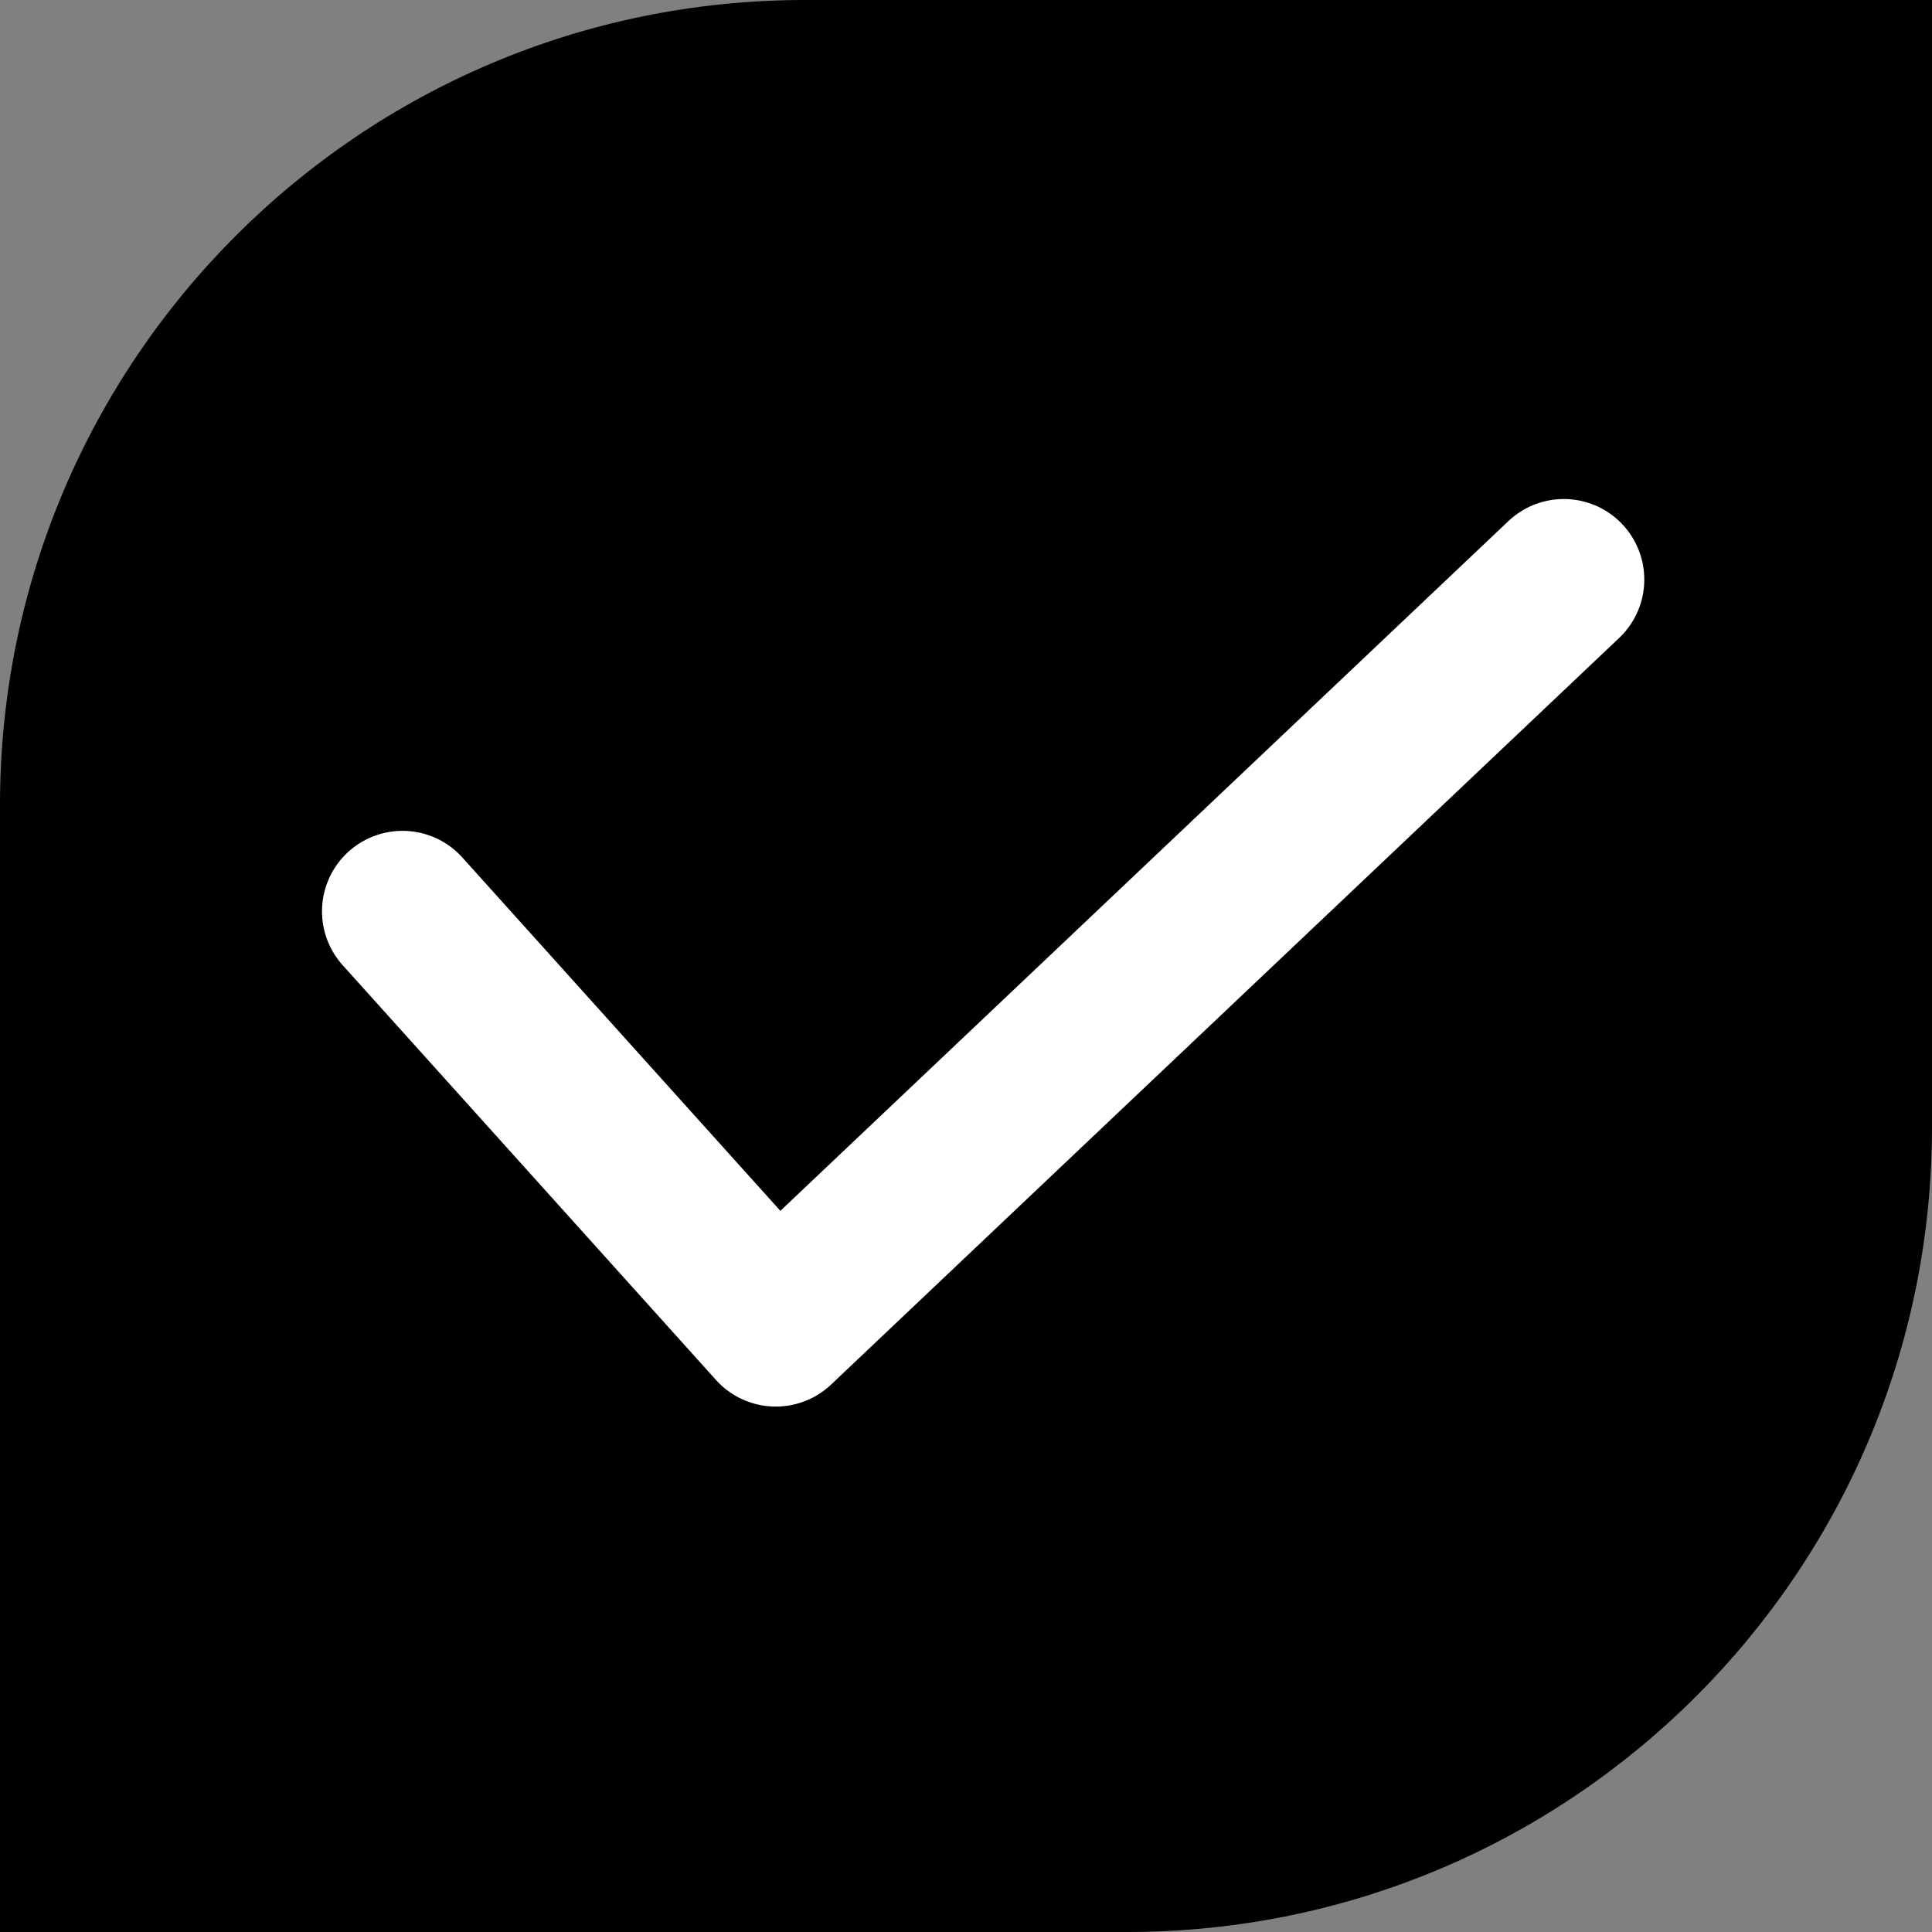 <svg xmlns='http://www.w3.org/2000/svg' width='24' height='24' viewBox='0 0 24 24' fill='none'><rect x="0" y="0" width="24" height="24" fill="#808080" stroke="none"/><path d='M0 10C0 4.477 4.477 0 10 0H24V14C24 19.523 19.523 24 14 24H0V10Z' fill='url(#paint0_linear_10607_2763)' style=''/><path d='M5 11.321L9.637 16.473L19.426 7.199' stroke='white' style='stroke:white;stroke-opacity:1;' stroke-width='2' stroke-linecap='round' stroke-linejoin='round'/><defs><linearGradient id='paint0_linear_10607_2763' x1='11.636' y1='-2.24954e-08' x2='15.273' y2='27.636' gradientUnits='userSpaceOnUse'><stop stop-color='#4584FF' style='stop-color:#4584FF;stop-color:color(display-p3 0.271 0.518 1);stop-opacity:1;'/><stop offset='1' stop-color='#3BE7A4' style='stop-color:#3BE7A4;stop-color:color(display-p3 0.233 0.904 0.642);stop-opacity:1;'/></linearGradient></defs></svg>